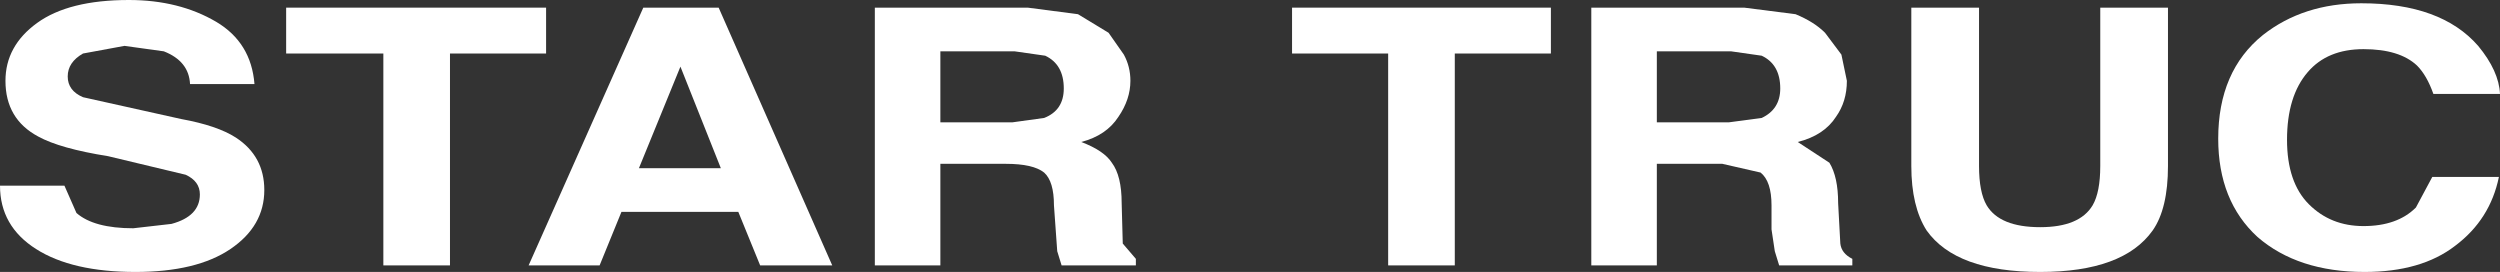 <?xml version="1.0" encoding="UTF-8" standalone="no"?>
<svg xmlns:xlink="http://www.w3.org/1999/xlink" height="12.45px" width="114.45px" xmlns="http://www.w3.org/2000/svg">
  <rect width="100%" height="100%" fill="#333333" stroke="none"/>
  <g transform="matrix(1.0, 0.0, 0.0, 1.0, 70.2, 5.75)">
    <path d="M-64.5 -3.65 L-66.4 -3.3 Q-67.1 -2.9 -67.1 -2.25 -67.1 -1.6 -66.4 -1.3 L-61.9 -0.3 Q-60.25 0.0 -59.4 0.55 -58.1 1.4 -58.1 2.95 -58.1 4.6 -59.65 5.65 -61.2 6.7 -64.0 6.7 -66.9 6.7 -68.55 5.65 -70.2 4.6 -70.2 2.75 L-67.25 2.75 -66.7 4.0 Q-65.9 4.7 -64.1 4.7 L-62.35 4.5 Q-61.05 4.15 -61.05 3.15 -61.05 2.55 -61.7 2.25 L-65.25 1.4 Q-67.45 1.05 -68.45 0.5 -69.95 -0.3 -69.95 -2.05 -69.95 -3.65 -68.5 -4.7 -67.05 -5.75 -64.3 -5.75 -62.0 -5.75 -60.3 -4.75 -58.7 -3.8 -58.55 -1.9 L-61.5 -1.9 Q-61.55 -2.95 -62.7 -3.4 L-64.5 -3.65" fill="#ffffff" fill-rule="evenodd" stroke="none"/>
    <path d="M-45.2 -5.4 L-45.2 -3.3 -49.6 -3.3 -49.6 6.4 -52.65 6.4 -52.65 -3.3 -57.1 -3.3 -57.1 -5.4 -45.2 -5.4" fill="#ffffff" fill-rule="evenodd" stroke="none"/>
    <path d="M-40.75 -5.4 L-37.3 -5.4 -32.1 6.4 -35.4 6.4 -36.4 3.95 -41.75 3.95 -42.75 6.4 -46.0 6.4 -40.75 -5.4 M-39.05 -2.7 L-40.95 1.95 -37.2 1.95 -39.05 -2.7" fill="#ffffff" fill-rule="evenodd" stroke="none"/>
    <path d="M-22.35 -3.2 L-23.75 -3.4 -27.15 -3.4 -27.15 -0.15 -23.85 -0.15 -22.4 -0.35 Q-21.5 -0.7 -21.5 -1.7 -21.5 -2.8 -22.35 -3.2 M-19.45 -4.25 L-18.75 -3.25 Q-18.45 -2.7 -18.45 -2.05 -18.45 -1.2 -19.0 -0.4 -19.55 0.45 -20.7 0.75 -19.65 1.15 -19.3 1.7 -18.85 2.3 -18.85 3.55 L-18.8 5.4 -18.2 6.1 -18.2 6.4 -21.6 6.4 -21.8 5.75 -21.95 3.65 Q-21.95 2.55 -22.4 2.15 -22.9 1.75 -24.15 1.75 L-27.15 1.75 -27.15 6.4 -30.15 6.4 -30.15 -5.4 -23.15 -5.4 -20.85 -5.1 -19.45 -4.25" fill="#ffffff" fill-rule="evenodd" stroke="none"/>
    <path d="M-11.05 -5.4 L0.8 -5.4 0.8 -3.3 -3.6 -3.3 -3.6 6.4 -6.65 6.4 -6.65 -3.3 -11.05 -3.3 -11.05 -5.4" fill="#ffffff" fill-rule="evenodd" stroke="none"/>
    <path d="M10.45 -3.2 L9.05 -3.4 5.65 -3.4 5.65 -0.15 8.95 -0.15 10.45 -0.35 Q11.3 -0.75 11.3 -1.7 11.3 -2.8 10.45 -3.2 M13.35 -4.25 L14.1 -3.25 14.35 -2.05 Q14.35 -1.1 13.85 -0.4 13.3 0.45 12.1 0.75 L13.55 1.7 Q13.95 2.35 13.95 3.55 L14.05 5.4 Q14.1 5.85 14.6 6.1 L14.6 6.4 11.25 6.4 11.05 5.75 10.9 4.75 10.9 3.65 Q10.9 2.55 10.4 2.15 L8.65 1.75 5.65 1.75 5.65 6.4 2.65 6.4 2.65 -5.4 9.65 -5.4 12.0 -5.1 Q12.85 -4.75 13.35 -4.25" fill="#ffffff" fill-rule="evenodd" stroke="none"/>
    <path d="M29.05 1.85 Q29.05 3.8 28.35 4.8 27.0 6.7 23.2 6.7 19.35 6.7 18.0 4.8 17.3 3.7 17.3 1.85 L17.3 -5.4 20.4 -5.4 20.4 1.85 Q20.4 3.05 20.75 3.65 21.35 4.65 23.2 4.65 25.0 4.65 25.6 3.65 25.95 3.05 25.95 1.85 L25.95 -5.4 29.05 -5.4 29.05 1.85" fill="#ffffff" fill-rule="evenodd" stroke="none"/>
    <path d="M44.2 2.35 Q43.8 4.3 42.2 5.5 40.65 6.7 38.05 6.7 35.0 6.7 33.15 5.1 31.35 3.45 31.35 0.6 31.35 -2.5 33.4 -4.15 35.25 -5.6 37.9 -5.6 41.55 -5.6 43.25 -3.65 44.2 -2.5 44.25 -1.45 L41.2 -1.45 Q40.9 -2.3 40.45 -2.75 39.65 -3.5 38.0 -3.5 36.35 -3.5 35.45 -2.45 34.5 -1.35 34.5 0.65 34.5 2.6 35.5 3.6 36.5 4.6 38.0 4.6 39.55 4.6 40.4 3.75 L41.15 2.35 44.2 2.35" fill="#ffffff" fill-rule="evenodd" stroke="none"/>
  </g>
</svg>

